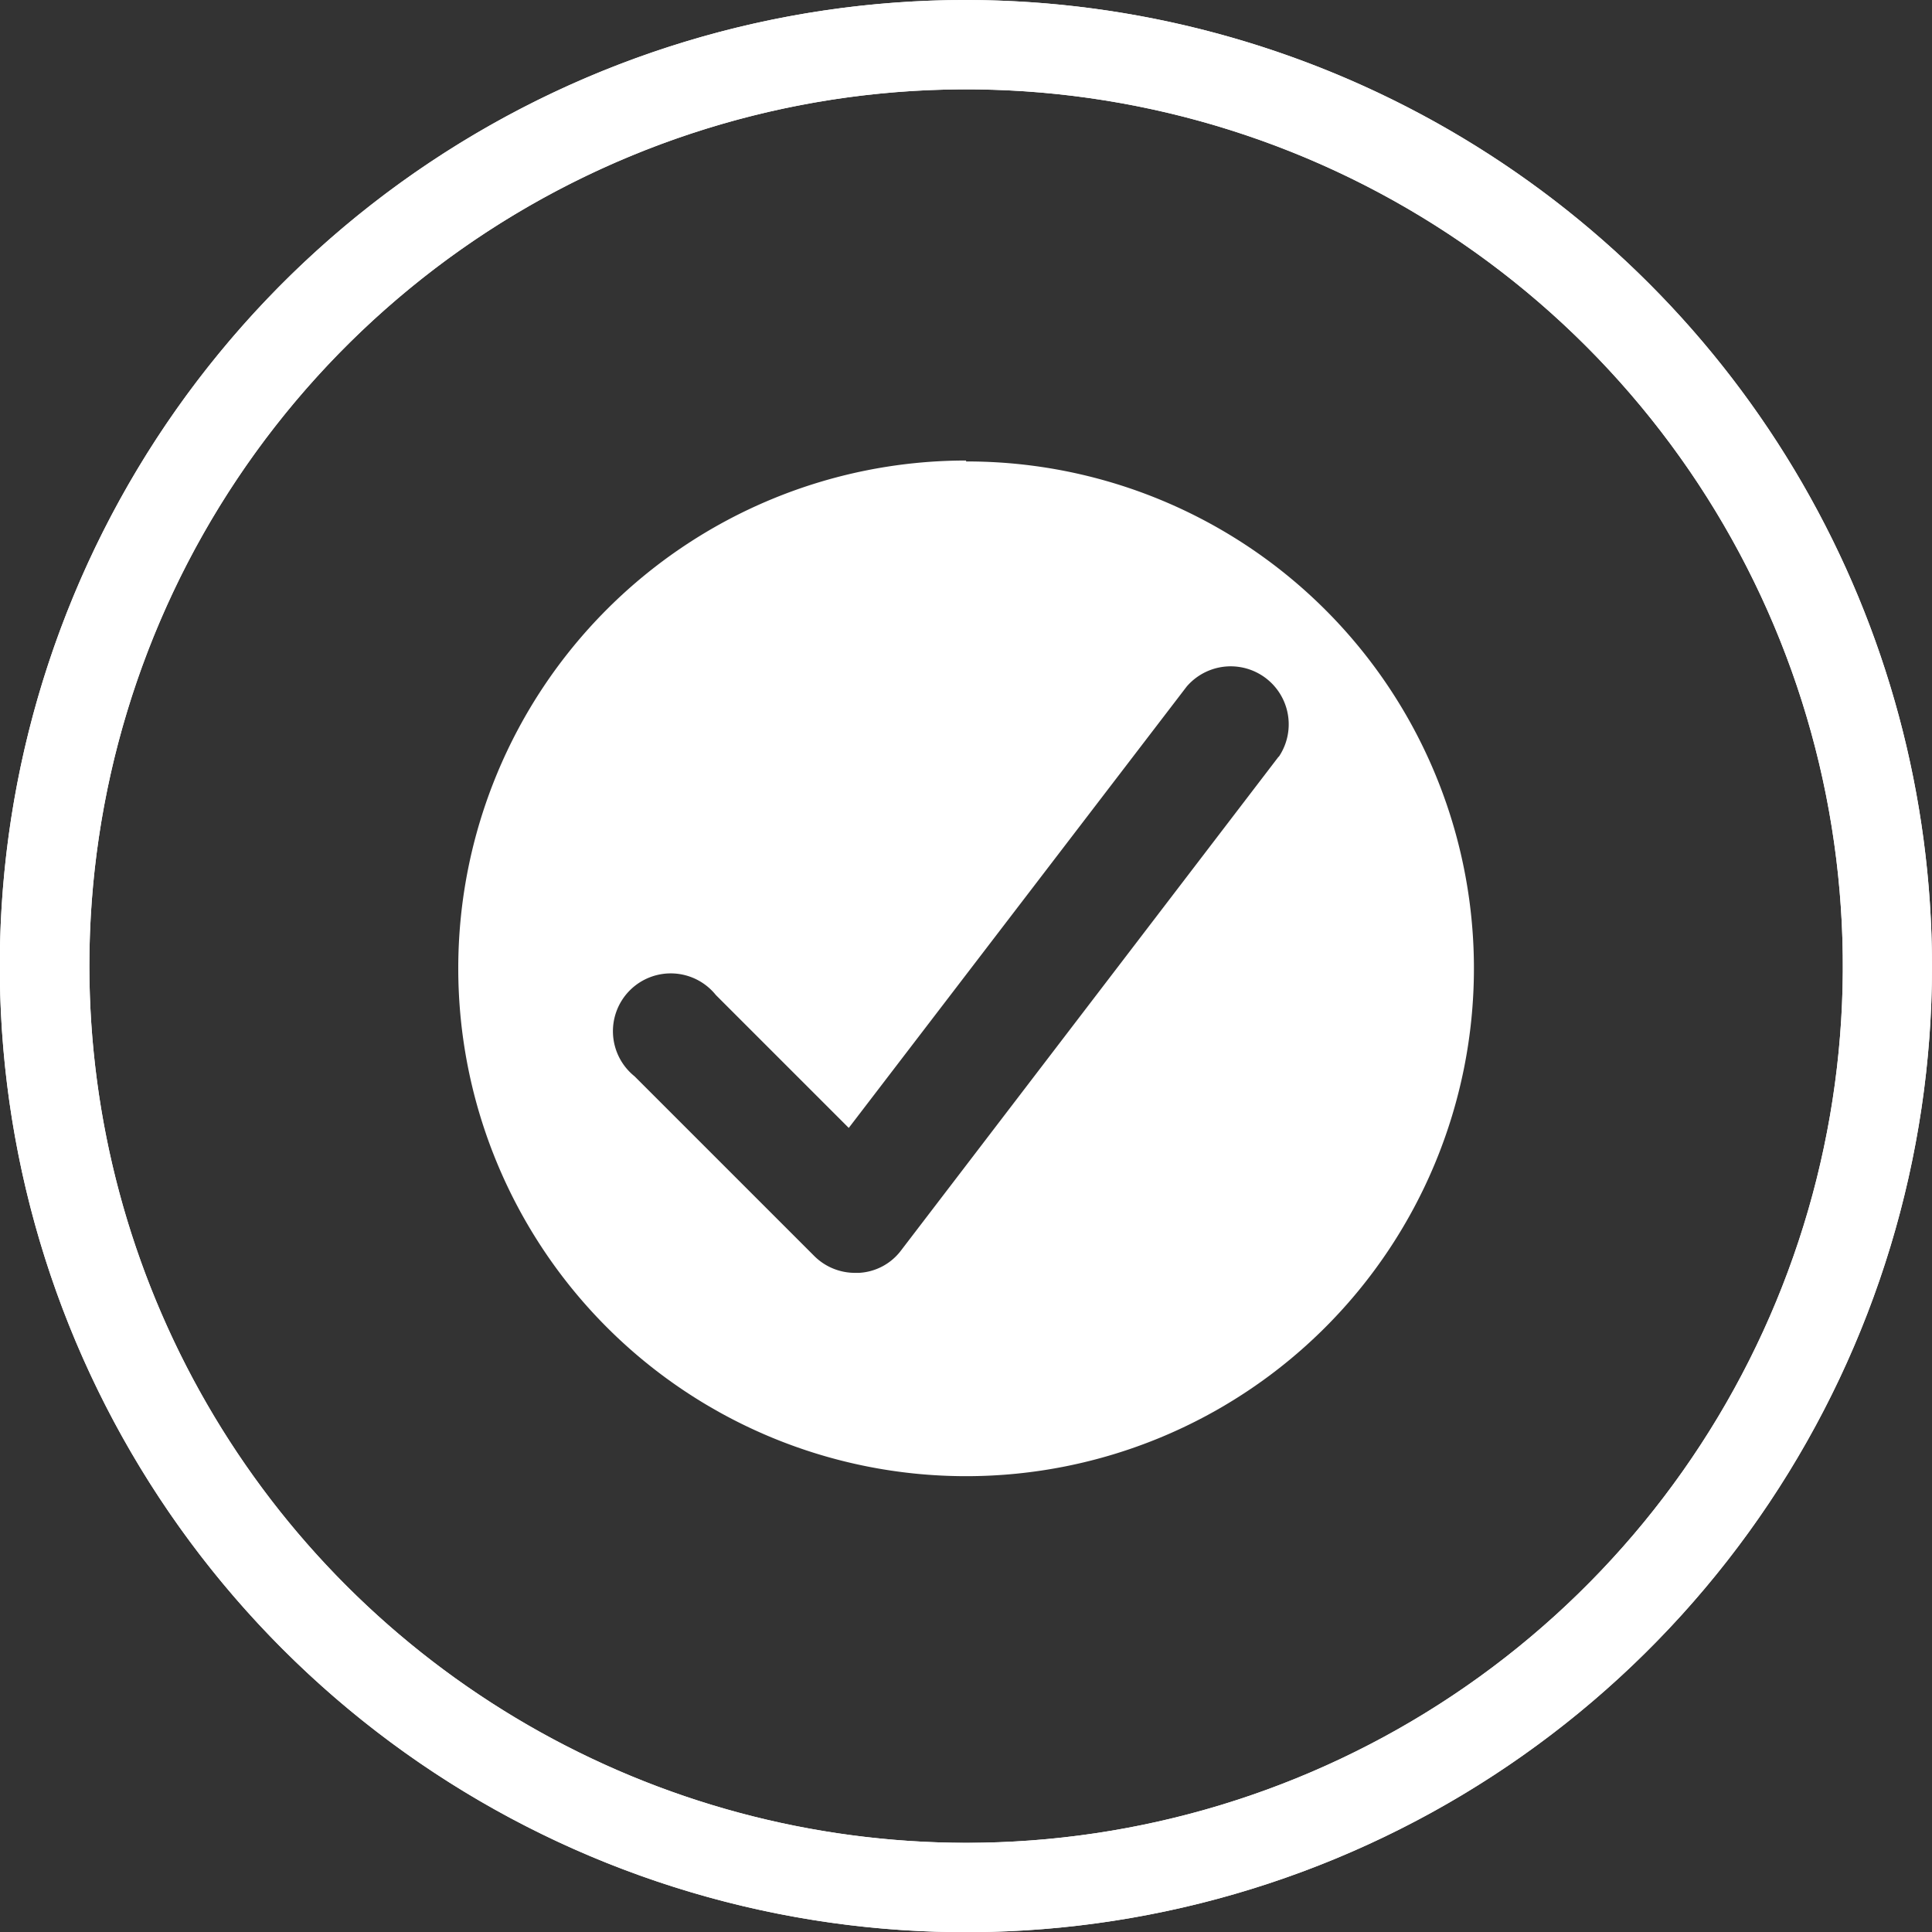 <?xml version="1.0" encoding="UTF-8"?> <svg xmlns="http://www.w3.org/2000/svg" xmlns:xlink="http://www.w3.org/1999/xlink" viewBox="0 0 102.91 102.91"><rect x="0" y="0" width="102.91" height="102.91" fill="#333333" stroke="none"/><defs><style>.cls-1{fill:#fff;}.cls-2{fill:none;}.cls-3{clip-path:url(#clip-path);}.cls-4{clip-path:url(#clip-path-2);}</style><clipPath id="clip-path"><path class="cls-1" d="M4.76,51.46a46.7,46.7,0,1,1,46.7,46.7,46.75,46.75,0,0,1-46.7-46.7M51.46,0a51.46,51.46,0,1,0,51.45,51.46A51.51,51.51,0,0,0,51.46,0Z"></path></clipPath><clipPath id="clip-path-2"><rect class="cls-2" y="0.12" width="102.91" height="102.91"></rect></clipPath></defs><g id="Layer_2" data-name="Layer 2"><g id="Layer_1-2" data-name="Layer 1"><path class="cls-1" d="M4.76,51.46a46.7,46.7,0,1,1,46.7,46.7,46.75,46.75,0,0,1-46.7-46.7M51.46,0a51.46,51.46,0,1,0,51.45,51.46A51.51,51.51,0,0,0,51.46,0Z"></path><g class="cls-3"><rect class="cls-1" width="102.91" height="102.91"></rect></g><g class="cls-4"><path class="cls-1" d="M68.11,40.3,48,66.6a3,3,0,0,1-2.25,1.2h-.2a3.07,3.07,0,0,1-2.18-.9l-9.57-9.57A3.08,3.08,0,1,1,38.13,53l7.08,7.08,18-23.51a3.09,3.09,0,0,1,4.9,3.75M51.46,24.53A27.05,27.05,0,1,0,78.51,51.58a27,27,0,0,0-27.05-27"></path></g></g></g></svg> 